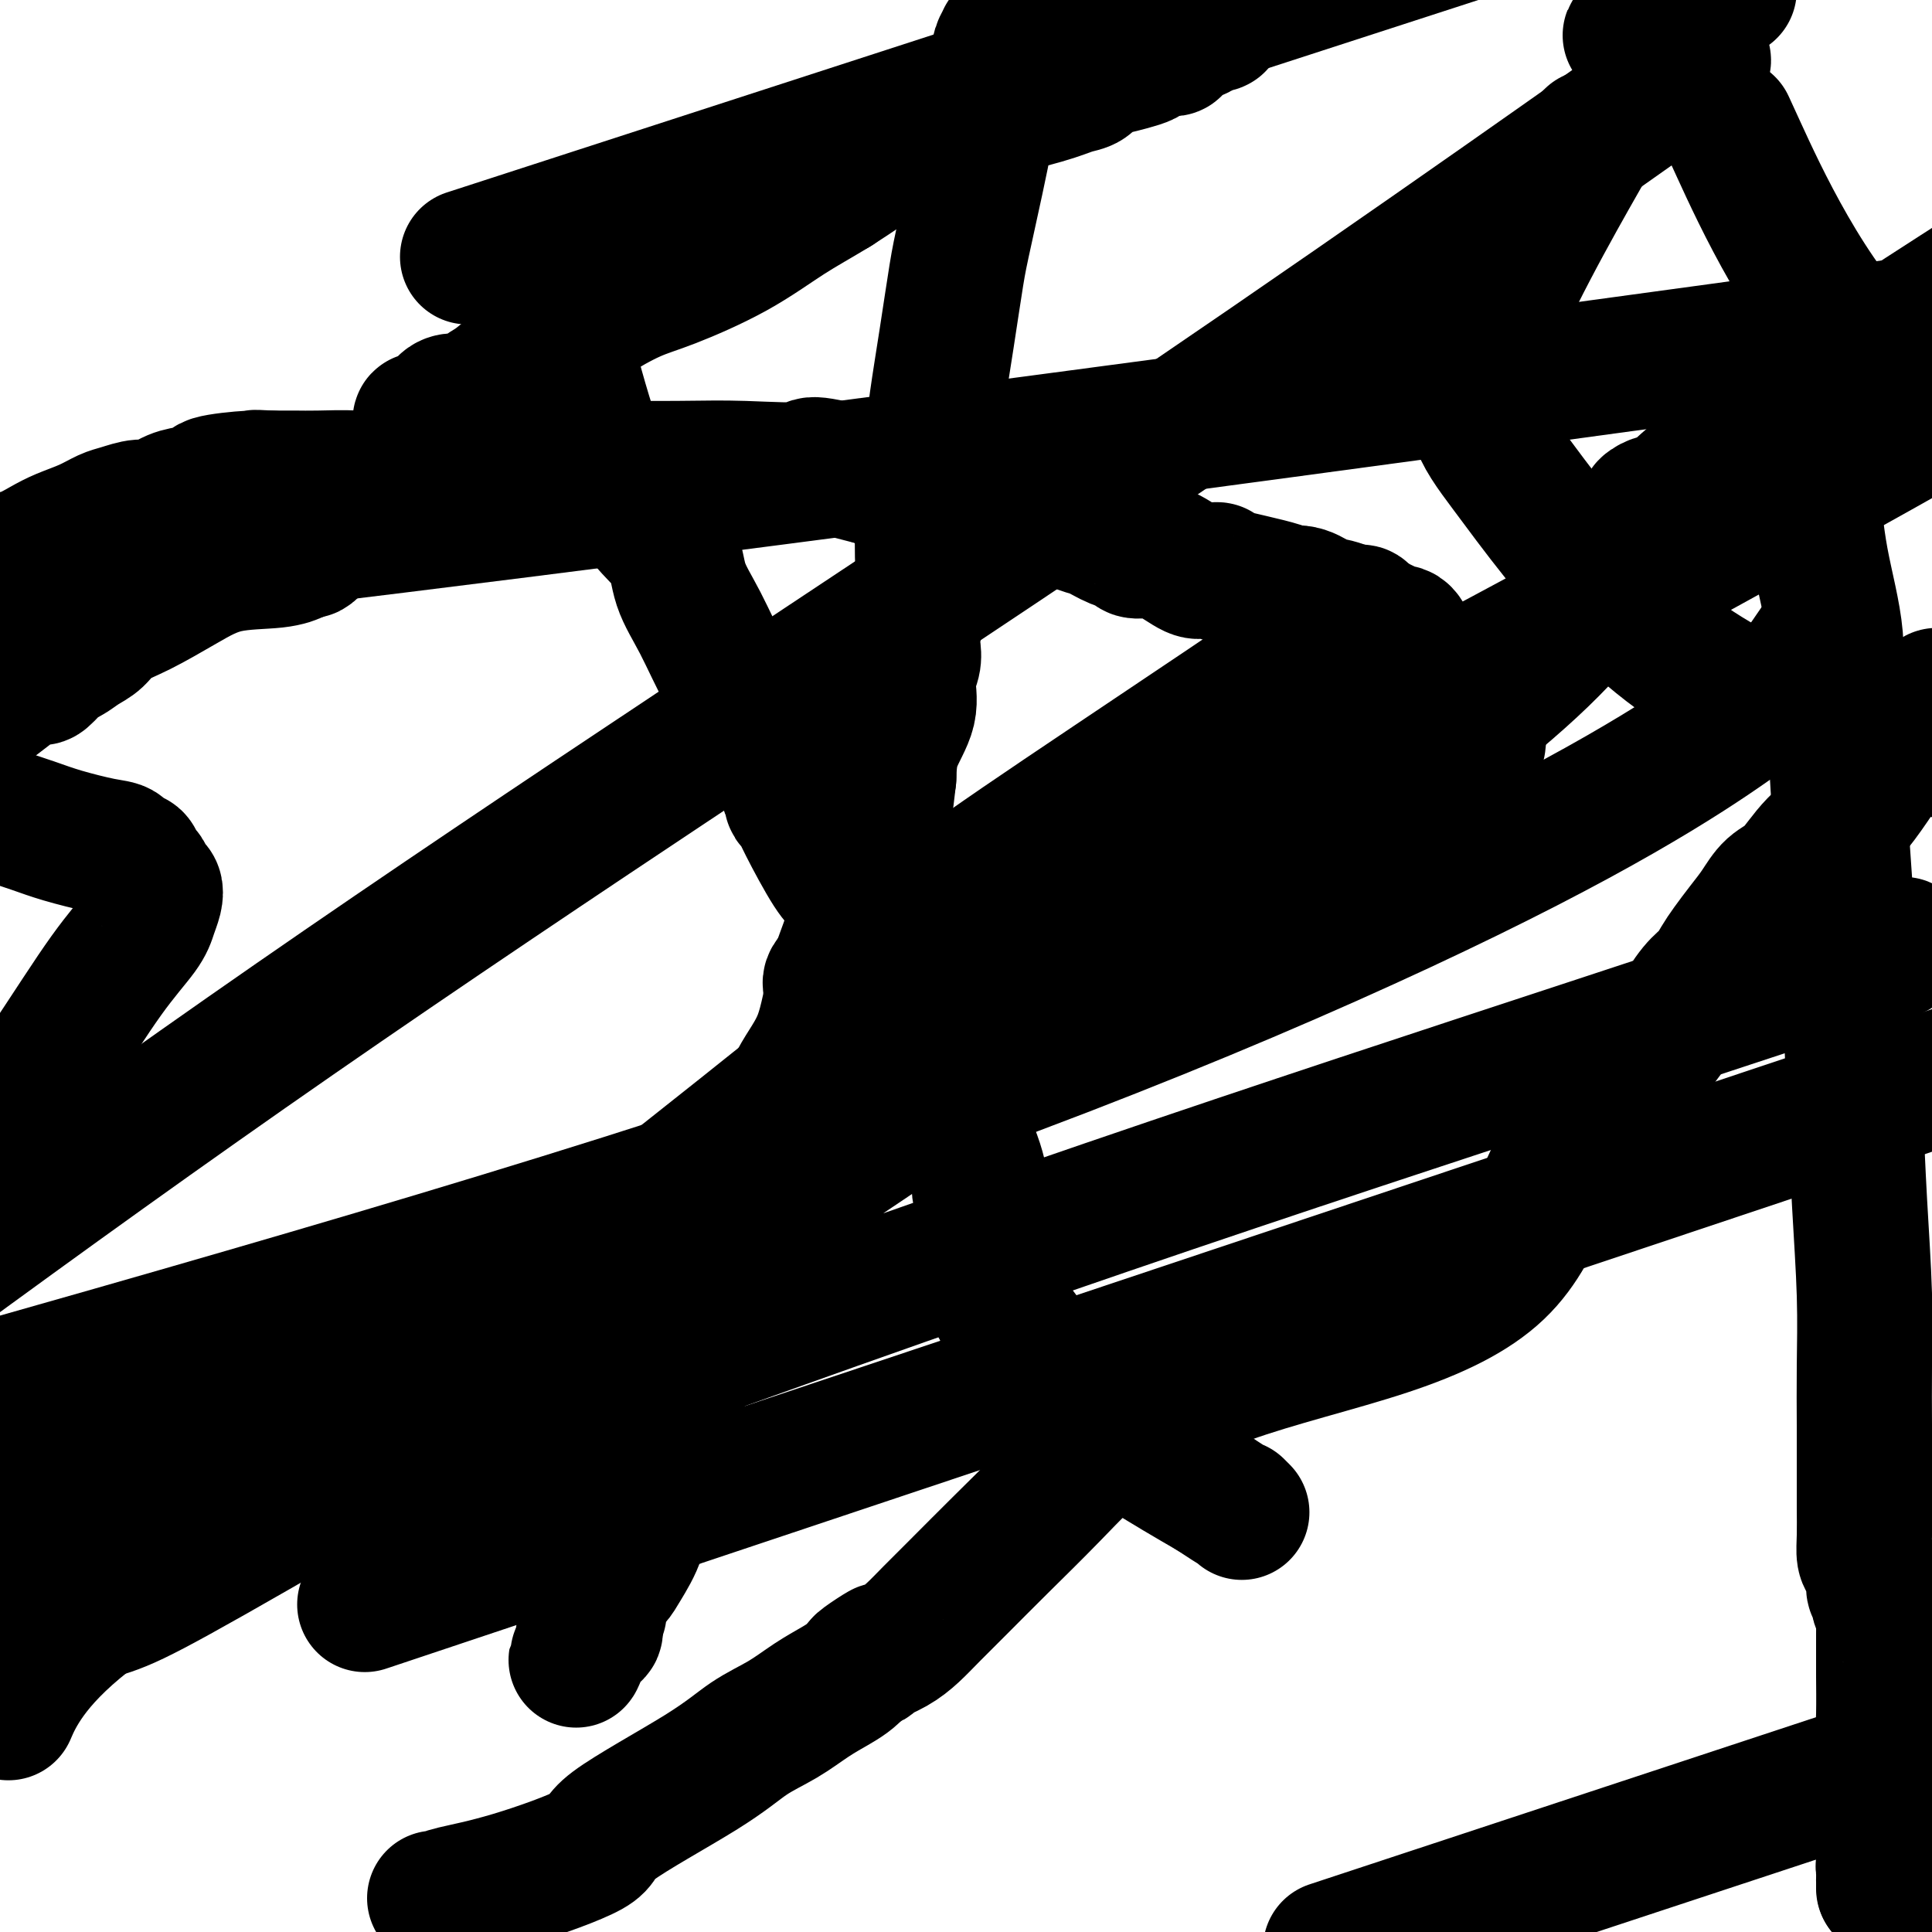 <svg viewBox='0 0 400 400' version='1.1' xmlns='http://www.w3.org/2000/svg' xmlns:xlink='http://www.w3.org/1999/xlink'><g fill='none' stroke='#000000' stroke-width='28' stroke-linecap='round' stroke-linejoin='round'><path d='M90,393c0.319,0.066 0.637,0.131 1,0c0.363,-0.131 0.769,-0.459 3,-1c2.231,-0.541 6.285,-1.295 12,-3c5.715,-1.705 13.090,-4.360 16,-6c2.910,-1.640 1.355,-2.266 5,-5c3.645,-2.734 12.492,-7.576 18,-11c5.508,-3.424 7.678,-5.431 10,-7c2.322,-1.569 4.796,-2.699 7,-4c2.204,-1.301 4.137,-2.771 6,-4c1.863,-1.229 3.655,-2.215 5,-3c1.345,-0.785 2.241,-1.367 3,-2c0.759,-0.633 1.379,-1.316 2,-2'/><path d='M178,345c8.832,-6.115 2.911,-2.404 1,-1c-1.911,1.404 0.188,0.499 1,0c0.812,-0.499 0.336,-0.592 1,-1c0.664,-0.408 2.469,-1.132 4,-2c1.531,-0.868 2.789,-1.879 4,-3c1.211,-1.121 2.375,-2.353 4,-4c1.625,-1.647 3.713,-3.711 6,-6c2.287,-2.289 4.775,-4.803 8,-8c3.225,-3.197 7.189,-7.077 11,-11c3.811,-3.923 7.470,-7.888 13,-12c5.530,-4.112 12.932,-8.371 23,-12c10.068,-3.629 22.801,-6.629 33,-10c10.199,-3.371 17.865,-7.113 23,-12c5.135,-4.887 7.738,-10.920 10,-16c2.262,-5.080 4.181,-9.209 8,-14c3.819,-4.791 9.537,-10.246 13,-14c3.463,-3.754 4.670,-5.809 6,-8c1.330,-2.191 2.782,-4.518 4,-6c1.218,-1.482 2.202,-2.118 3,-3c0.798,-0.882 1.409,-2.011 2,-3c0.591,-0.989 1.161,-1.837 2,-3c0.839,-1.163 1.947,-2.641 3,-4c1.053,-1.359 2.052,-2.599 3,-4c0.948,-1.401 1.845,-2.962 3,-4c1.155,-1.038 2.567,-1.554 4,-3c1.433,-1.446 2.887,-3.821 5,-6c2.113,-2.179 4.886,-4.161 8,-8c3.114,-3.839 6.569,-9.533 9,-13c2.431,-3.467 3.837,-4.705 5,-6c1.163,-1.295 2.081,-2.648 3,-4'/><path d='M390,391c0.000,0.000 0.100,0.100 0.1,0.1'/><path d='M390.1,391.1c-0.007,-0.186 -0.076,-0.701 -0.1,-1.1c-0.024,-0.399 -0.003,-0.682 0,-1c0.003,-0.318 -0.013,-0.673 0,-1c0.013,-0.327 0.056,-0.628 0,-1c-0.056,-0.372 -0.211,-0.815 0,-1c0.211,-0.185 0.789,-0.111 1,0c0.211,0.111 0.057,0.261 0,0c-0.057,-0.261 -0.015,-0.932 0,-2c0.015,-1.068 0.004,-2.533 0,-4c-0.004,-1.467 -0.001,-2.937 0,-4c0.001,-1.063 0.000,-1.718 0,-3c-0.000,-1.282 -0.000,-3.191 0,-4c0.000,-0.809 0.000,-0.517 0,-1c-0.000,-0.483 -0.000,-1.742 0,-3'/><path d='M391,365c0.200,-4.356 0.250,-2.196 0,-2c-0.250,0.196 -0.799,-1.572 -1,-3c-0.201,-1.428 -0.054,-2.515 0,-5c0.054,-2.485 0.015,-6.367 0,-8c-0.015,-1.633 -0.004,-1.018 0,-2c0.004,-0.982 0.002,-3.563 0,-5c-0.002,-1.437 -0.005,-1.732 0,-2c0.005,-0.268 0.016,-0.509 0,-1c-0.016,-0.491 -0.061,-1.230 0,-2c0.061,-0.770 0.227,-1.570 0,-2c-0.227,-0.430 -0.848,-0.489 -1,-1c-0.152,-0.511 0.166,-1.472 0,-2c-0.166,-0.528 -0.815,-0.621 -1,-1c-0.185,-0.379 0.094,-1.044 0,-2c-0.094,-0.956 -0.561,-2.205 -1,-3c-0.439,-0.795 -0.850,-1.138 -1,-2c-0.150,-0.862 -0.041,-2.243 0,-4c0.041,-1.757 0.012,-3.888 0,-6c-0.012,-2.112 -0.006,-4.204 0,-7c0.006,-2.796 0.013,-6.298 0,-10c-0.013,-3.702 -0.045,-7.606 0,-12c0.045,-4.394 0.168,-9.279 0,-15c-0.168,-5.721 -0.628,-12.278 -1,-19c-0.372,-6.722 -0.657,-13.609 -1,-21c-0.343,-7.391 -0.743,-15.285 -1,-22c-0.257,-6.715 -0.372,-12.252 -1,-22c-0.628,-9.748 -1.768,-23.706 -2,-33c-0.232,-9.294 0.443,-13.924 0,-19c-0.443,-5.076 -2.004,-10.597 -3,-16c-0.996,-5.403 -1.427,-10.686 -2,-15c-0.573,-4.314 -1.286,-7.657 -2,-11'/><path d='M373,90c-1.309,-7.537 -1.083,-5.379 -1,-5c0.083,0.379 0.022,-1.022 0,-2c-0.022,-0.978 -0.006,-1.532 0,-2c0.006,-0.468 0.002,-0.848 0,-1c-0.002,-0.152 -0.001,-0.076 0,0'/><path d='M167,230c23.667,-16.417 47.333,-32.833 0,0c-47.333,32.833 -165.667,114.917 -284,197'/><path d='M360,31c-2.067,-4.511 -4.133,-9.022 0,0c4.133,9.022 14.467,31.578 28,44c13.533,12.422 30.267,14.711 47,17'/><path d='M392,197c0.386,-0.109 0.772,-0.219 0,0c-0.772,0.219 -2.701,0.765 -1,0c1.701,-0.765 7.034,-2.842 -2,0c-9.034,2.842 -32.434,10.604 -61,20c-28.566,9.396 -62.298,20.427 -99,33c-36.702,12.573 -76.375,26.689 -110,39c-33.625,12.311 -61.203,22.816 -78,30c-16.797,7.184 -22.813,11.046 -26,13c-3.187,1.954 -3.543,1.998 -3,2c0.543,0.002 1.987,-0.040 3,0c1.013,0.040 1.597,0.163 3,0c1.403,-0.163 3.627,-0.610 7,-2c3.373,-1.390 7.895,-3.722 19,-10c11.105,-6.278 28.793,-16.502 46,-27c17.207,-10.498 33.934,-21.271 68,-44c34.066,-22.729 85.470,-57.415 117,-80c31.530,-22.585 43.187,-33.068 51,-42c7.813,-8.932 11.783,-16.314 14,-20c2.217,-3.686 2.682,-3.675 3,-4c0.318,-0.325 0.491,-0.986 0,-1c-0.491,-0.014 -1.644,0.619 -2,1c-0.356,0.381 0.086,0.509 0,1c-0.086,0.491 -0.699,1.345 -1,2c-0.301,0.655 -0.291,1.112 0,1c0.291,-0.112 0.861,-0.793 1,-1c0.139,-0.207 -0.155,0.060 3,-3c3.155,-3.060 9.759,-9.446 23,-19c13.241,-9.554 33.121,-22.277 53,-35'/><path d='M345,4c0.820,-0.336 1.640,-0.672 0,0c-1.640,0.672 -5.741,2.351 -7,3c-1.259,0.649 0.322,0.267 1,0c0.678,-0.267 0.452,-0.418 2,-1c1.548,-0.582 4.871,-1.595 8,-3c3.129,-1.405 6.065,-3.203 9,-5'/><path d='M342,20c9.250,-6.542 18.500,-13.083 0,0c-18.500,13.083 -64.750,45.792 -117,81c-52.250,35.208 -110.500,72.917 -164,110c-53.500,37.083 -102.250,73.542 -151,110'/><path d='M295,397c-16.917,5.583 -33.833,11.167 0,0c33.833,-11.167 118.417,-39.083 203,-67'/><path d='M252,4c-0.016,-0.120 -0.032,-0.239 0,0c0.032,0.239 0.113,0.838 0,1c-0.113,0.162 -0.419,-0.111 -1,0c-0.581,0.111 -1.437,0.608 -2,1c-0.563,0.392 -0.833,0.679 -2,1c-1.167,0.321 -3.230,0.674 -4,1c-0.770,0.326 -0.248,0.623 0,1c0.248,0.377 0.221,0.832 0,1c-0.221,0.168 -0.637,0.048 -1,0c-0.363,-0.048 -0.673,-0.024 -1,0c-0.327,0.024 -0.670,0.048 -1,0c-0.330,-0.048 -0.647,-0.167 -1,0c-0.353,0.167 -0.742,0.621 -1,1c-0.258,0.379 -0.386,0.683 -1,1c-0.614,0.317 -1.714,0.648 -3,1c-1.286,0.352 -2.759,0.726 -4,1c-1.241,0.274 -2.249,0.448 -3,1c-0.751,0.552 -1.245,1.483 -2,2c-0.755,0.517 -1.772,0.620 -3,1c-1.228,0.380 -2.669,1.038 -6,2c-3.331,0.962 -8.553,2.227 -14,4c-5.447,1.773 -11.120,4.054 -15,6c-3.880,1.946 -5.966,3.556 -8,5c-2.034,1.444 -4.017,2.722 -6,4'/><path d='M173,39c-3.948,2.415 -6.817,3.953 -10,6c-3.183,2.047 -6.679,4.604 -11,7c-4.321,2.396 -9.466,4.632 -13,6c-3.534,1.368 -5.457,1.869 -8,3c-2.543,1.131 -5.706,2.893 -9,5c-3.294,2.107 -6.720,4.558 -9,6c-2.280,1.442 -3.415,1.874 -5,3c-1.585,1.126 -3.619,2.945 -5,4c-1.381,1.055 -2.108,1.347 -3,2c-0.892,0.653 -1.948,1.668 -3,2c-1.052,0.332 -2.100,-0.017 -3,0c-0.900,0.017 -1.653,0.401 -2,1c-0.347,0.599 -0.289,1.415 -1,2c-0.711,0.585 -2.191,0.940 -3,1c-0.809,0.060 -0.949,-0.176 -1,0c-0.051,0.176 -0.015,0.765 0,1c0.015,0.235 0.007,0.118 0,0'/><path d='M91,101c-0.290,-0.022 -0.579,-0.044 -1,0c-0.421,0.044 -0.973,0.155 -2,0c-1.027,-0.155 -2.529,-0.578 -5,-1c-2.471,-0.422 -5.909,-0.845 -9,-1c-3.091,-0.155 -5.834,-0.041 -8,0c-2.166,0.041 -3.756,0.011 -5,0c-1.244,-0.011 -2.143,-0.003 -3,0c-0.857,0.003 -1.674,0.001 -2,0c-0.326,-0.001 -0.163,-0.000 0,0'/><path d='M56,99c-5.590,-0.297 -2.066,-0.041 -1,0c1.066,0.041 -0.325,-0.134 -3,0c-2.675,0.134 -6.634,0.575 -8,1c-1.366,0.425 -0.139,0.834 0,1c0.139,0.166 -0.809,0.091 -1,0c-0.191,-0.091 0.376,-0.197 0,0c-0.376,0.197 -1.693,0.697 -3,1c-1.307,0.303 -2.604,0.409 -4,1c-1.396,0.591 -2.893,1.667 -4,2c-1.107,0.333 -1.825,-0.076 -3,0c-1.175,0.076 -2.806,0.639 -4,1c-1.194,0.361 -1.950,0.520 -3,1c-1.050,0.480 -2.395,1.280 -4,2c-1.605,0.720 -3.469,1.359 -5,2c-1.531,0.641 -2.730,1.285 -4,2c-1.270,0.715 -2.611,1.500 -4,2c-1.389,0.500 -2.825,0.714 -4,1c-1.175,0.286 -2.087,0.643 -3,1'/><path d='M118,71c-0.020,-0.099 -0.040,-0.197 0,0c0.040,0.197 0.141,0.690 0,1c-0.141,0.310 -0.523,0.438 0,3c0.523,2.562 1.952,7.558 3,11c1.048,3.442 1.715,5.330 2,6c0.285,0.670 0.187,0.121 0,0c-0.187,-0.121 -0.462,0.184 0,1c0.462,0.816 1.663,2.143 2,3c0.337,0.857 -0.189,1.245 1,3c1.189,1.755 4.095,4.878 7,8'/><path d='M133,107c2.831,3.572 4.910,5.002 6,7c1.090,1.998 1.193,4.562 2,7c0.807,2.438 2.319,4.748 4,8c1.681,3.252 3.532,7.445 6,12c2.468,4.555 5.555,9.472 7,12c1.445,2.528 1.249,2.666 2,4c0.751,1.334 2.449,3.863 3,5c0.551,1.137 -0.046,0.881 0,1c0.046,0.119 0.733,0.613 1,1c0.267,0.387 0.112,0.667 0,1c-0.112,0.333 -0.182,0.719 0,1c0.182,0.281 0.618,0.457 1,1c0.382,0.543 0.712,1.452 2,4c1.288,2.548 3.534,6.736 5,9c1.466,2.264 2.151,2.604 3,4c0.849,1.396 1.861,3.846 3,6c1.139,2.154 2.406,4.010 3,5c0.594,0.990 0.515,1.115 1,2c0.485,0.885 1.534,2.532 2,4c0.466,1.468 0.349,2.758 1,4c0.651,1.242 2.069,2.438 3,4c0.931,1.562 1.373,3.490 2,5c0.627,1.510 1.438,2.600 2,4c0.562,1.400 0.875,3.109 1,4c0.125,0.891 0.061,0.965 1,3c0.939,2.035 2.881,6.030 4,8c1.119,1.970 1.417,1.915 2,3c0.583,1.085 1.452,3.310 2,5c0.548,1.690 0.774,2.845 1,4'/><path d='M203,245c3.343,8.162 0.699,3.566 0,2c-0.699,-1.566 0.545,-0.101 1,1c0.455,1.101 0.121,1.838 0,2c-0.121,0.162 -0.029,-0.251 0,0c0.029,0.251 -0.006,1.167 0,2c0.006,0.833 0.055,1.584 0,2c-0.055,0.416 -0.212,0.498 0,1c0.212,0.502 0.793,1.424 1,2c0.207,0.576 0.041,0.807 0,1c-0.041,0.193 0.042,0.349 0,1c-0.042,0.651 -0.208,1.795 0,3c0.208,1.205 0.790,2.469 1,4c0.210,1.531 0.048,3.330 1,5c0.952,1.670 3.018,3.210 5,6c1.982,2.790 3.880,6.828 8,11c4.120,4.172 10.463,8.478 16,12c5.537,3.522 10.269,6.261 15,9'/><path d='M251,309c5.944,3.944 5.305,3.305 5,3c-0.305,-0.305 -0.274,-0.274 0,0c0.274,0.274 0.793,0.793 1,1c0.207,0.207 0.104,0.104 0,0'/><path d='M209,8c-0.452,0.048 -0.905,0.095 -1,0c-0.095,-0.095 0.167,-0.333 0,0c-0.167,0.333 -0.762,1.238 -1,2c-0.238,0.762 -0.119,1.381 0,2'/><path d='M207,12c-0.189,0.687 0.340,0.403 0,2c-0.340,1.597 -1.547,5.075 -2,7c-0.453,1.925 -0.153,2.298 -1,7c-0.847,4.702 -2.843,13.733 -4,19c-1.157,5.267 -1.476,6.768 -2,10c-0.524,3.232 -1.255,8.193 -2,13c-0.745,4.807 -1.506,9.459 -2,13c-0.494,3.541 -0.721,5.972 -1,8c-0.279,2.028 -0.611,3.653 -1,5c-0.389,1.347 -0.836,2.415 -1,3c-0.164,0.585 -0.044,0.686 0,1c0.044,0.314 0.012,0.841 0,1c-0.012,0.159 -0.003,-0.051 0,0c0.003,0.051 0.002,0.362 0,1c-0.002,0.638 -0.003,1.602 0,3c0.003,1.398 0.011,3.231 0,5c-0.011,1.769 -0.042,3.474 0,5c0.042,1.526 0.156,2.873 0,5c-0.156,2.127 -0.582,5.036 -1,7c-0.418,1.964 -0.827,2.984 -1,4c-0.173,1.016 -0.109,2.026 0,3c0.109,0.974 0.264,1.910 0,3c-0.264,1.090 -0.947,2.333 -1,4c-0.053,1.667 0.524,3.756 0,6c-0.524,2.244 -2.150,4.641 -3,7c-0.850,2.359 -0.925,4.679 -1,7'/><path d='M184,161c-1.241,10.730 -0.842,6.554 -1,6c-0.158,-0.554 -0.873,2.515 -1,4c-0.127,1.485 0.333,1.388 0,3c-0.333,1.612 -1.457,4.935 -2,6c-0.543,1.065 -0.503,-0.129 -1,1c-0.497,1.129 -1.532,4.580 -2,7c-0.468,2.420 -0.369,3.811 -1,6c-0.631,2.189 -1.993,5.178 -3,9c-1.007,3.822 -1.659,8.477 -3,12c-1.341,3.523 -3.372,5.916 -5,9c-1.628,3.084 -2.854,6.861 -4,10c-1.146,3.139 -2.210,5.641 -3,8c-0.790,2.359 -1.304,4.575 -2,6c-0.696,1.425 -1.574,2.059 -2,3c-0.426,0.941 -0.400,2.188 -1,4c-0.600,1.812 -1.827,4.190 -3,7c-1.173,2.810 -2.293,6.054 -3,9c-0.707,2.946 -1.000,5.596 -2,8c-1.000,2.404 -2.706,4.564 -4,7c-1.294,2.436 -2.176,5.150 -3,7c-0.824,1.850 -1.589,2.838 -2,5c-0.411,2.162 -0.466,5.500 -1,8c-0.534,2.500 -1.547,4.163 -2,6c-0.453,1.837 -0.346,3.846 -1,6c-0.654,2.154 -2.069,4.451 -3,6c-0.931,1.549 -1.376,2.349 -2,3c-0.624,0.651 -1.425,1.154 -2,2c-0.575,0.846 -0.924,2.035 -1,3c-0.076,0.965 0.121,1.704 0,2c-0.121,0.296 -0.561,0.148 -1,0'/><path d='M123,334c-7.273,18.587 -1.956,5.554 0,1c1.956,-4.554 0.552,-0.629 0,1c-0.552,1.629 -0.253,0.962 0,1c0.253,0.038 0.460,0.781 0,1c-0.460,0.219 -1.587,-0.086 -2,0c-0.413,0.086 -0.111,0.562 0,1c0.111,0.438 0.032,0.840 0,1c-0.032,0.160 -0.016,0.080 0,0'/><path d='M306,154c0.089,-0.505 0.177,-1.010 0,-1c-0.177,0.010 -0.621,0.535 -1,0c-0.379,-0.535 -0.694,-2.131 -1,-3c-0.306,-0.869 -0.603,-1.010 -1,-1c-0.397,0.010 -0.893,0.172 -1,0c-0.107,-0.172 0.176,-0.679 0,-1c-0.176,-0.321 -0.811,-0.456 -1,-1c-0.189,-0.544 0.069,-1.499 0,-2c-0.069,-0.501 -0.466,-0.550 -1,-1c-0.534,-0.450 -1.204,-1.301 -2,-2c-0.796,-0.699 -1.719,-1.247 -2,-2c-0.281,-0.753 0.079,-1.710 0,-2c-0.079,-0.290 -0.599,0.088 -1,0c-0.401,-0.088 -0.685,-0.640 -1,-1c-0.315,-0.360 -0.663,-0.527 -1,-1c-0.337,-0.473 -0.664,-1.251 -1,-2c-0.336,-0.749 -0.681,-1.469 -1,-2c-0.319,-0.531 -0.612,-0.872 -1,-1c-0.388,-0.128 -0.872,-0.042 -1,0c-0.128,0.042 0.101,0.039 -2,-1c-2.101,-1.039 -6.532,-3.113 -9,-4c-2.468,-0.887 -2.972,-0.585 -4,-1c-1.028,-0.415 -2.579,-1.547 -4,-2c-1.421,-0.453 -2.710,-0.226 -4,0'/><path d='M266,123c-4.131,-1.221 -2.459,-0.275 -1,0c1.459,0.275 2.703,-0.122 0,-1c-2.703,-0.878 -9.354,-2.236 -12,-3c-2.646,-0.764 -1.287,-0.934 -1,-1c0.287,-0.066 -0.499,-0.028 -1,0c-0.501,0.028 -0.717,0.046 -1,0c-0.283,-0.046 -0.633,-0.155 -1,0c-0.367,0.155 -0.751,0.574 -2,0c-1.249,-0.574 -3.362,-2.142 -5,-3c-1.638,-0.858 -2.802,-1.007 -4,-1c-1.198,0.007 -2.432,0.171 -3,0c-0.568,-0.171 -0.470,-0.676 -1,-1c-0.530,-0.324 -1.687,-0.465 -3,-1c-1.313,-0.535 -2.781,-1.463 -4,-2c-1.219,-0.537 -2.189,-0.682 -3,-1c-0.811,-0.318 -1.462,-0.807 -2,-1c-0.538,-0.193 -0.964,-0.089 -1,0c-0.036,0.089 0.319,0.164 0,0c-0.319,-0.164 -1.310,-0.566 -4,-1c-2.690,-0.434 -7.078,-0.901 -12,-2c-4.922,-1.099 -10.379,-2.830 -14,-4c-3.621,-1.170 -5.407,-1.777 -6,-2c-0.593,-0.223 0.006,-0.060 0,0c-0.006,0.060 -0.617,0.016 -1,0c-0.383,-0.016 -0.538,-0.005 -1,0c-0.462,0.005 -1.231,0.002 -2,0'/><path d='M181,99c-15.677,-4.166 -12.368,-2.580 -14,-2c-1.632,0.580 -8.203,0.155 -13,0c-4.797,-0.155 -7.819,-0.042 -14,0c-6.181,0.042 -15.519,0.011 -20,0c-4.481,-0.011 -4.104,-0.003 -5,0c-0.896,0.003 -3.066,-0.001 -4,0c-0.934,0.001 -0.631,0.006 -1,0c-0.369,-0.006 -1.408,-0.023 -2,0c-0.592,0.023 -0.735,0.086 -1,0c-0.265,-0.086 -0.652,-0.322 -1,0c-0.348,0.322 -0.657,1.200 -2,2c-1.343,0.800 -3.721,1.520 -6,2c-2.279,0.480 -4.460,0.719 -6,1c-1.540,0.281 -2.440,0.605 -3,1c-0.560,0.395 -0.781,0.863 -1,1c-0.219,0.137 -0.436,-0.055 -1,0c-0.564,0.055 -1.475,0.358 -4,1c-2.525,0.642 -6.666,1.622 -10,3c-3.334,1.378 -5.863,3.153 -7,4c-1.137,0.847 -0.883,0.767 -1,1c-0.117,0.233 -0.605,0.781 -1,1c-0.395,0.219 -0.698,0.110 -1,0'/><path d='M63,114c-6.832,2.565 -1.413,0.478 0,0c1.413,-0.478 -1.181,0.653 -2,1c-0.819,0.347 0.138,-0.090 0,0c-0.138,0.090 -1.370,0.709 -4,1c-2.630,0.291 -6.657,0.256 -10,1c-3.343,0.744 -6.000,2.268 -9,4c-3.000,1.732 -6.341,3.673 -9,5c-2.659,1.327 -4.637,2.041 -6,3c-1.363,0.959 -2.113,2.163 -3,3c-0.887,0.837 -1.911,1.306 -3,2c-1.089,0.694 -2.244,1.613 -3,2c-0.756,0.387 -1.115,0.243 -2,1c-0.885,0.757 -2.298,2.416 -3,3c-0.702,0.584 -0.693,0.095 -1,0c-0.307,-0.095 -0.929,0.205 -1,0c-0.071,-0.205 0.408,-0.916 -1,0c-1.408,0.916 -4.704,3.458 -8,6'/><path d='M1,169c-0.554,-0.181 -1.108,-0.362 0,0c1.108,0.362 3.880,1.267 6,2c2.120,0.733 3.590,1.293 6,2c2.410,0.707 5.759,1.561 8,2c2.241,0.439 3.374,0.465 4,1c0.626,0.535 0.745,1.581 1,2c0.255,0.419 0.645,0.210 1,0c0.355,-0.210 0.673,-0.422 1,0c0.327,0.422 0.663,1.477 1,2c0.337,0.523 0.676,0.513 1,1c0.324,0.487 0.634,1.471 1,2c0.366,0.529 0.788,0.604 1,1c0.212,0.396 0.215,1.114 0,2c-0.215,0.886 -0.646,1.942 -1,3c-0.354,1.058 -0.631,2.119 -2,4c-1.369,1.881 -3.830,4.583 -7,9c-3.170,4.417 -7.049,10.548 -14,21c-6.951,10.452 -16.976,25.226 -27,40'/><path d='M2,354c-0.227,0.525 -0.455,1.050 0,0c0.455,-1.050 1.592,-3.674 4,-7c2.408,-3.326 6.086,-7.354 12,-12c5.914,-4.646 14.063,-9.909 25,-18c10.937,-8.091 24.662,-19.008 37,-28c12.338,-8.992 23.289,-16.059 38,-27c14.711,-10.941 33.182,-25.757 46,-36c12.818,-10.243 19.982,-15.913 28,-22c8.018,-6.087 16.889,-12.592 25,-19c8.111,-6.408 15.462,-12.719 22,-18c6.538,-5.281 12.265,-9.530 17,-14c4.735,-4.470 8.479,-9.159 12,-13c3.521,-3.841 6.820,-6.835 9,-9c2.180,-2.165 3.242,-3.503 4,-4c0.758,-0.497 1.211,-0.155 1,0c-0.211,0.155 -1.085,0.124 -1,0c0.085,-0.124 1.129,-0.339 -8,6c-9.129,6.339 -28.433,19.232 -43,29c-14.567,9.768 -24.399,16.410 -32,22c-7.601,5.590 -12.972,10.128 -17,13c-4.028,2.872 -6.712,4.079 -8,5c-1.288,0.921 -1.179,1.556 -1,2c0.179,0.444 0.430,0.696 7,-2c6.570,-2.696 19.461,-8.341 47,-22c27.539,-13.659 69.725,-35.331 122,-64c52.275,-28.669 114.637,-64.334 177,-100'/><path d='M376,134c0.690,-0.994 1.380,-1.989 0,0c-1.380,1.989 -4.829,6.961 -6,9c-1.171,2.039 -0.065,1.144 0,1c0.065,-0.144 -0.911,0.464 -1,0c-0.089,-0.464 0.708,-2.001 -5,2c-5.708,4.001 -17.921,13.539 -48,29c-30.079,15.461 -78.022,36.846 -139,58c-60.978,21.154 -134.989,42.077 -209,63'/><path d='M106,322c-26.417,8.833 -52.833,17.667 0,0c52.833,-17.667 184.917,-61.833 317,-106'/><path d='M390,68c38.200,-5.244 76.400,-10.489 0,0c-76.400,10.489 -267.400,36.711 -377,49c-109.600,12.289 -137.800,10.644 -166,9'/><path d='M122,45c-21.833,7.083 -43.667,14.167 0,0c43.667,-14.167 152.833,-49.583 262,-85'/><path d='M327,33c2.274,-3.996 4.548,-7.992 0,0c-4.548,7.992 -15.918,27.973 -20,40c-4.082,12.027 -0.878,16.100 5,24c5.878,7.900 14.429,19.627 24,29c9.571,9.373 20.163,16.392 32,21c11.837,4.608 24.918,6.804 38,9'/><path d='M117,265c37.667,-15.833 75.333,-31.667 0,0c-75.333,31.667 -263.667,110.833 -452,190'/></g>
</svg>